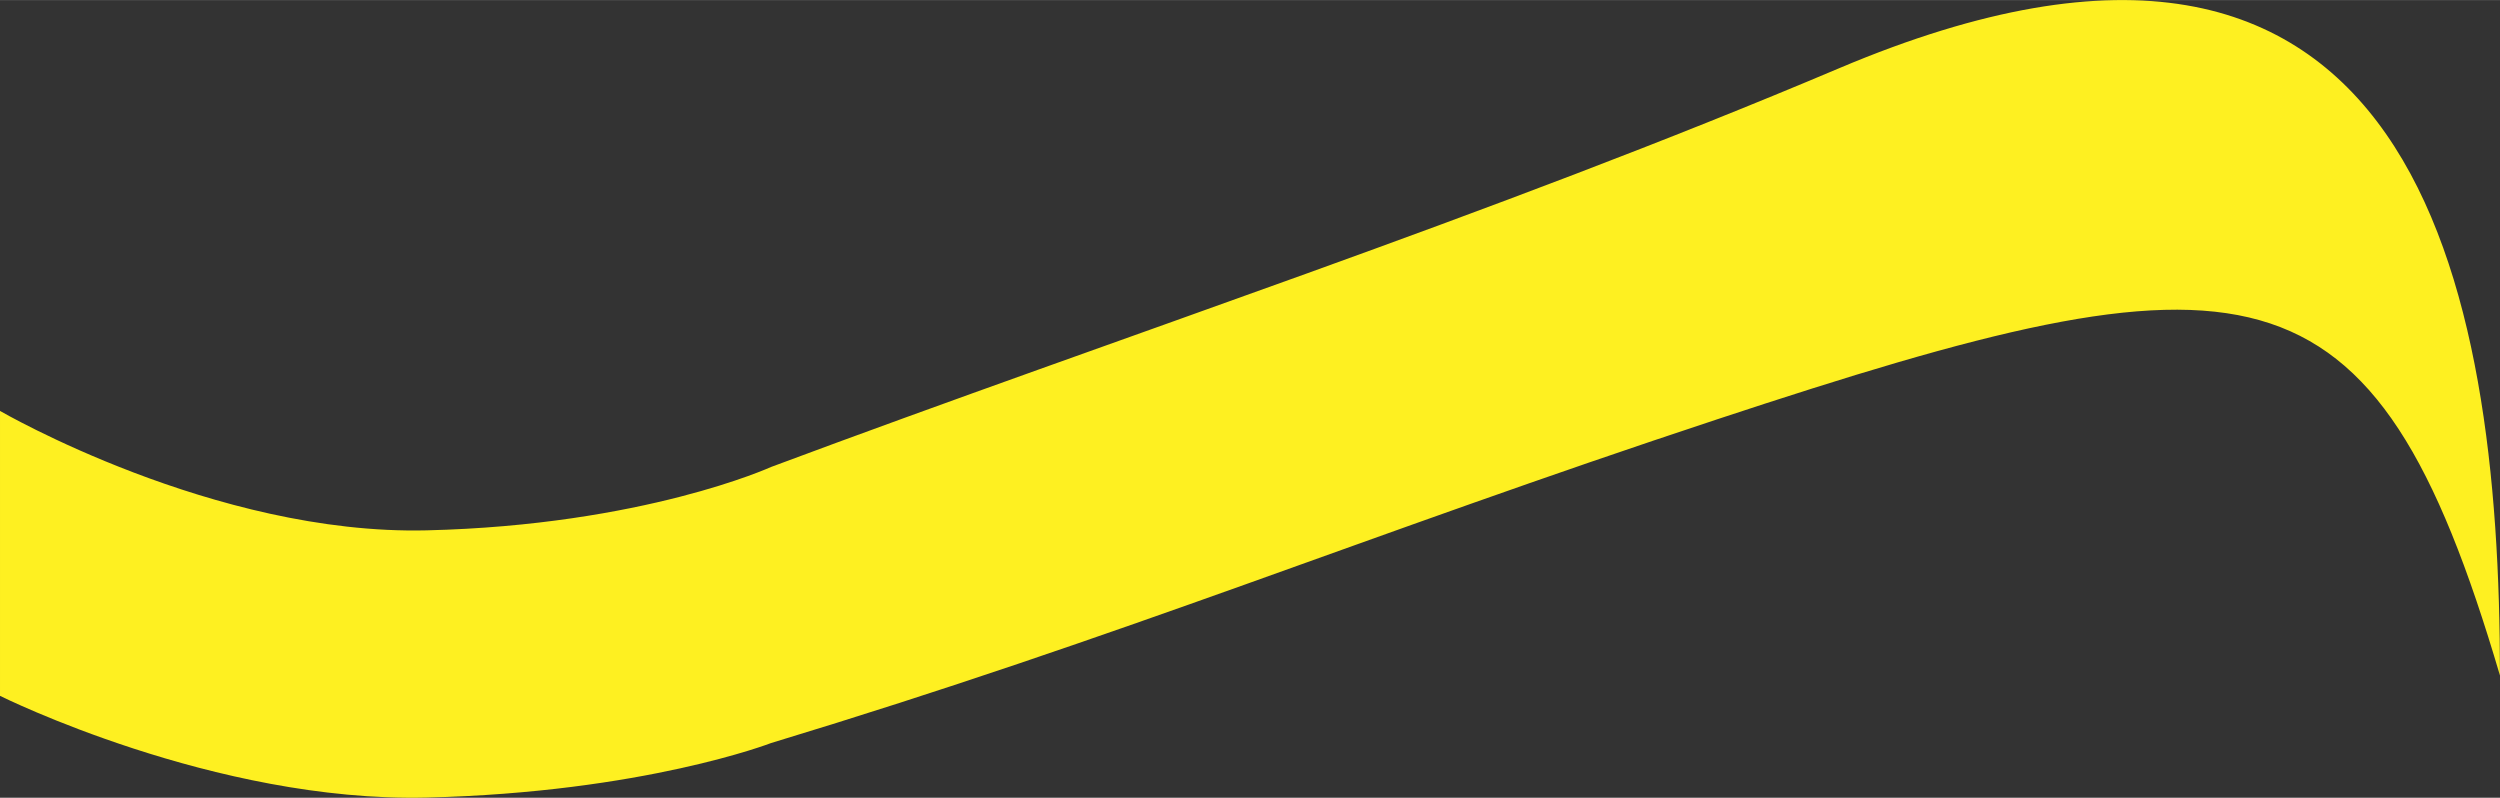 <?xml version="1.0" encoding="UTF-8"?> <!-- Creator: CorelDRAW --> <svg xmlns="http://www.w3.org/2000/svg" xmlns:xlink="http://www.w3.org/1999/xlink" xmlns:xodm="http://www.corel.com/coreldraw/odm/2003" xml:space="preserve" width="15.581mm" height="4.972mm" style="shape-rendering:geometricPrecision; text-rendering:geometricPrecision; image-rendering:optimizeQuality; fill-rule:evenodd; clip-rule:evenodd" viewBox="0 0 483.12 154.15"><rect x="0" y="0" width="483.12" height="154.15" fill="#333333" stroke="none"/> <defs> <style type="text/css"> <![CDATA[ .fil0 {fill:#FEF021;fill-rule:nonzero} ]]> </style> </defs> <g id="Body">  <path class="fil0" d="M-0 134.46c0,0 41.4,20.64 82.46,19.66 41.87,-1 66.53,-10.53 66.53,-10.53 68.82,-20.86 114.58,-40.01 182.86,-62.57 102.38,-33.83 126.75,-33.73 151.26,49.51 0,-75.38 -16.13,-164.54 -127.66,-117.37 -67.66,28.62 -137.64,51.39 -206.46,77.08 0,0 -24.66,11.24 -66.53,12.24 -41.06,0.98 -82.46,-23.08 -82.46,-23.08 0,18.35 0,36.7 0,55.06z"></path> </g> </svg> 